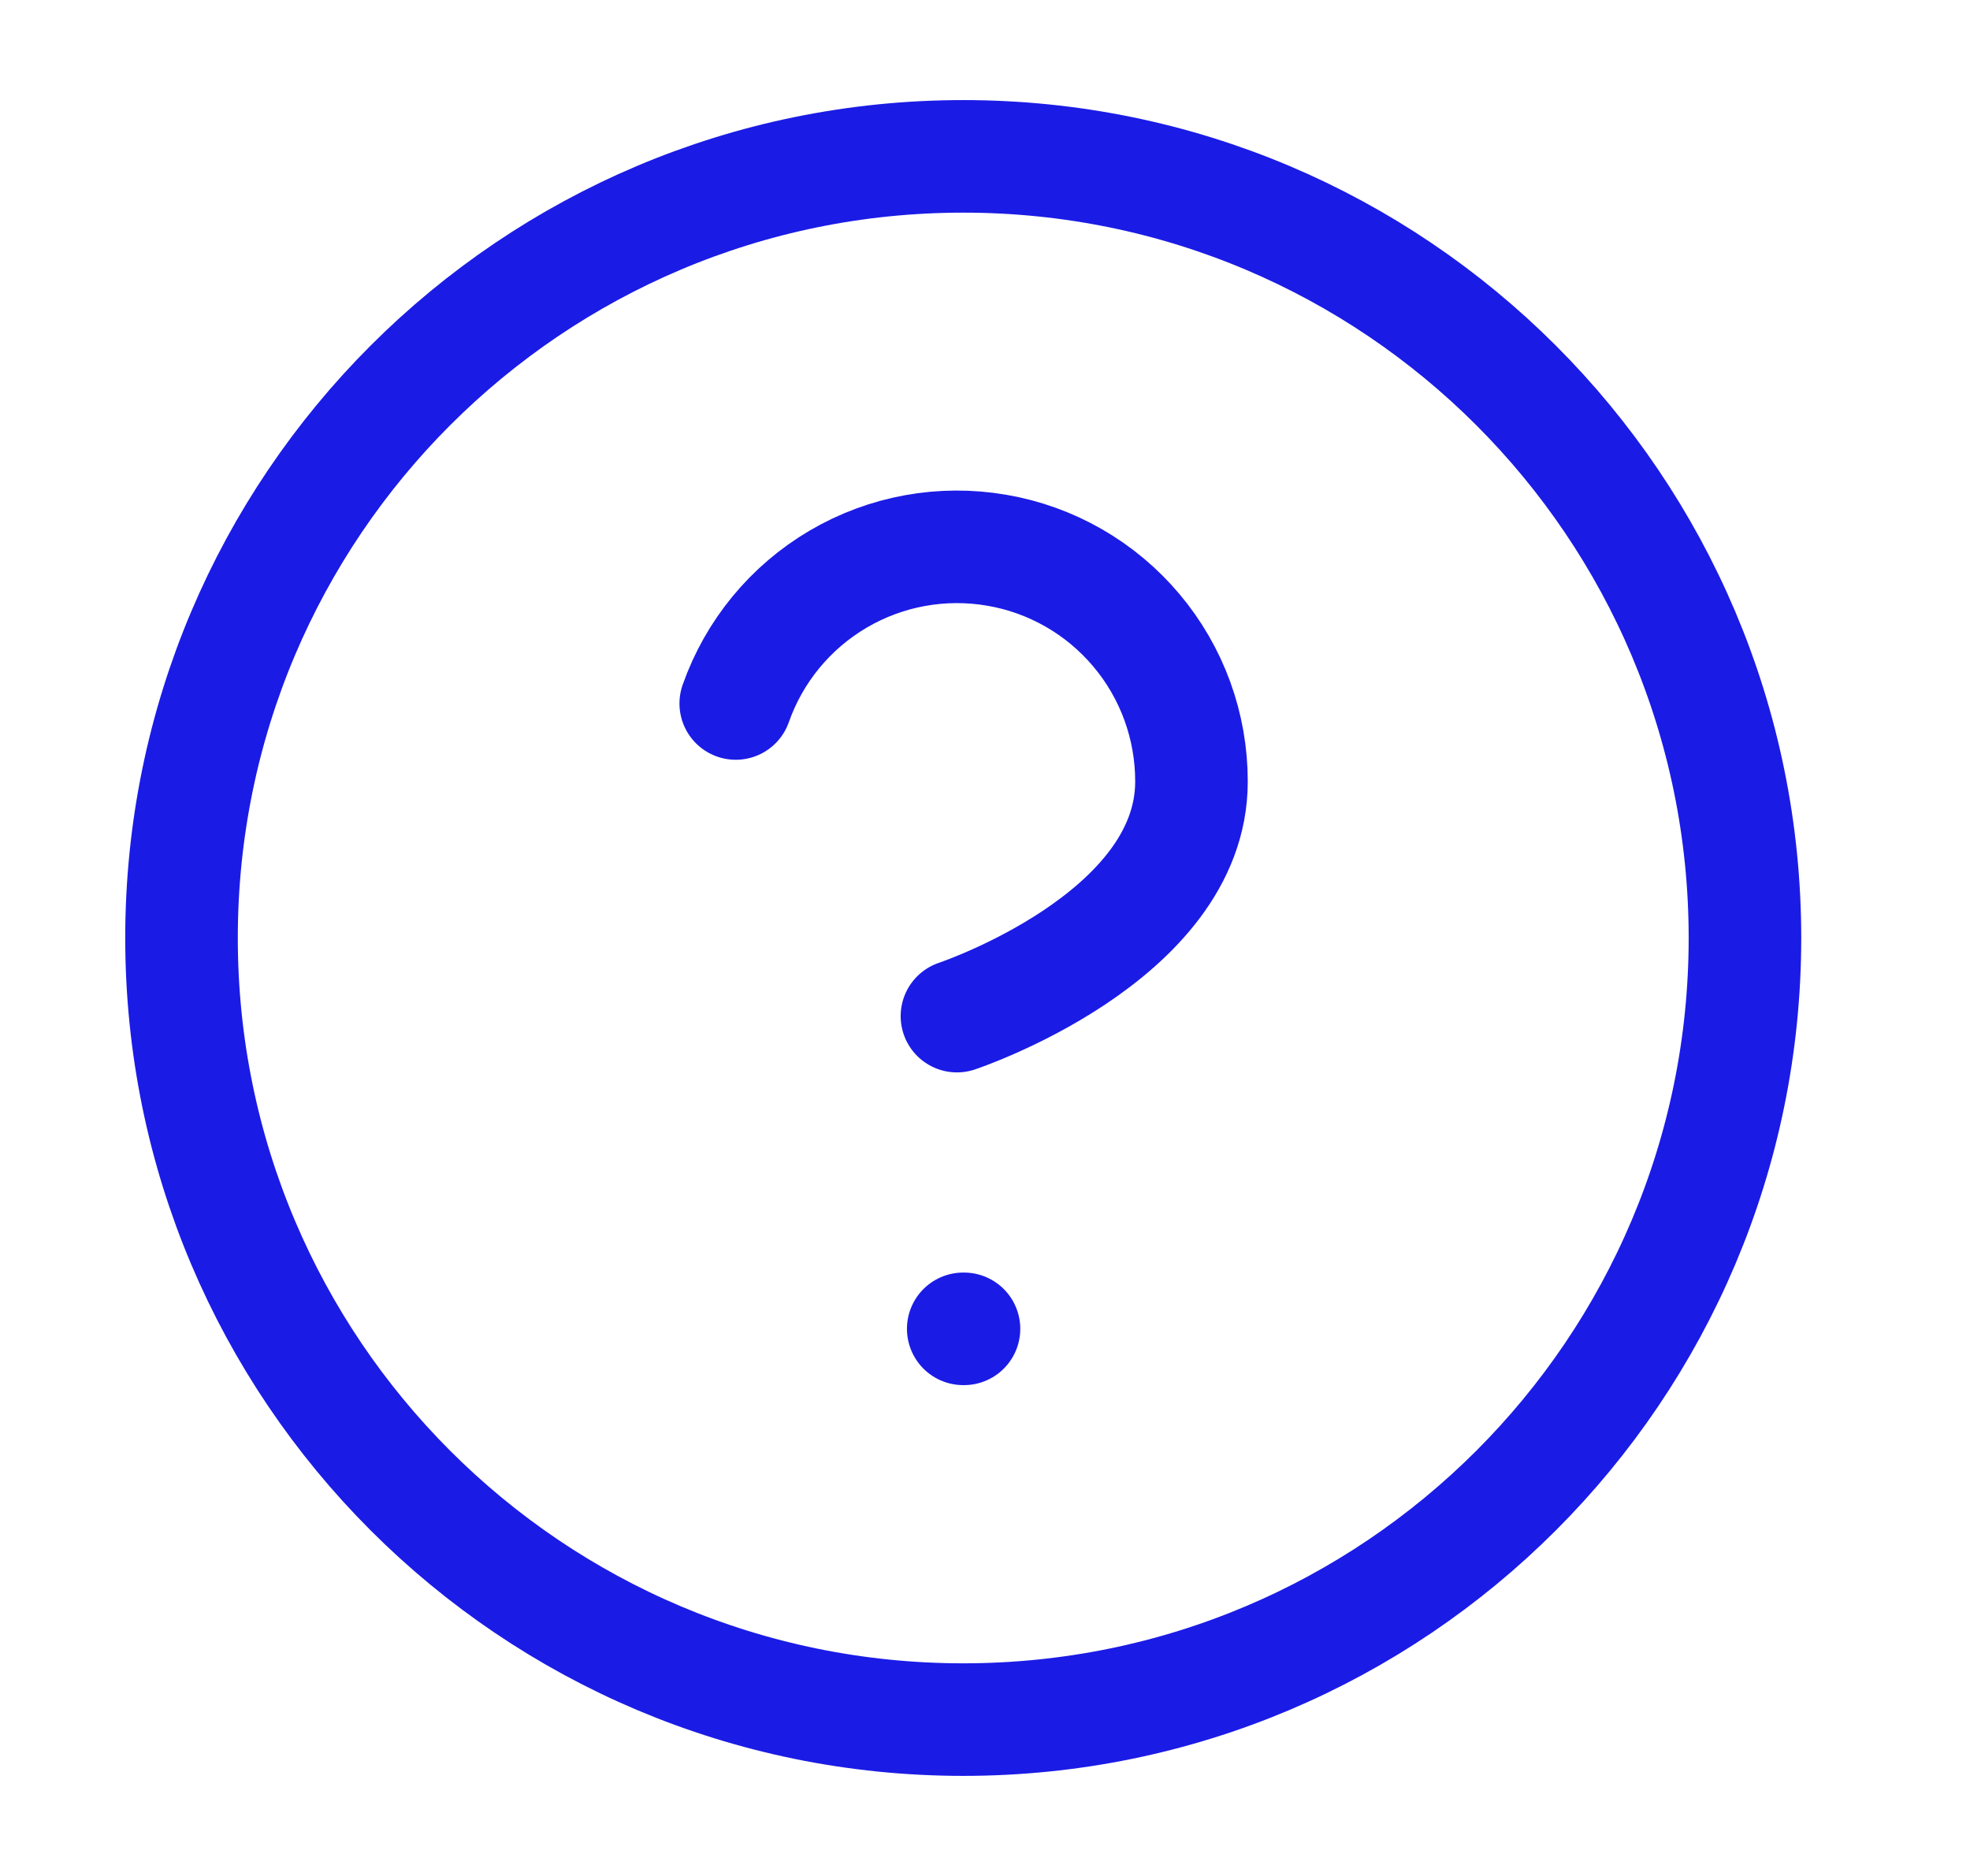 <svg width="21" height="20" viewBox="0 0 21 20" fill="none" xmlns="http://www.w3.org/2000/svg">
<path d="M10.268 18.333C14.87 18.333 18.601 14.602 18.601 10C18.601 5.398 14.87 1.667 10.268 1.667C5.666 1.667 1.935 5.398 1.935 10C1.935 14.602 5.666 18.333 10.268 18.333Z" stroke="#1B1BE6" stroke-width="1.2" stroke-linecap="round" stroke-linejoin="round"/>
<path d="M10.268 14.167H10.276" stroke="#1B1BE6" stroke-width="1.2" stroke-linecap="round" stroke-linejoin="round"/>
<path d="M7.843 7.5C8.039 6.943 8.426 6.473 8.935 6.174C9.444 5.875 10.042 5.766 10.624 5.866C11.206 5.965 11.734 6.268 12.114 6.72C12.494 7.171 12.702 7.743 12.701 8.333C12.701 10 10.201 10.833 10.201 10.833" stroke="#1B1BE6" stroke-width="1.2" stroke-linecap="round" stroke-linejoin="round"/>
</svg>
